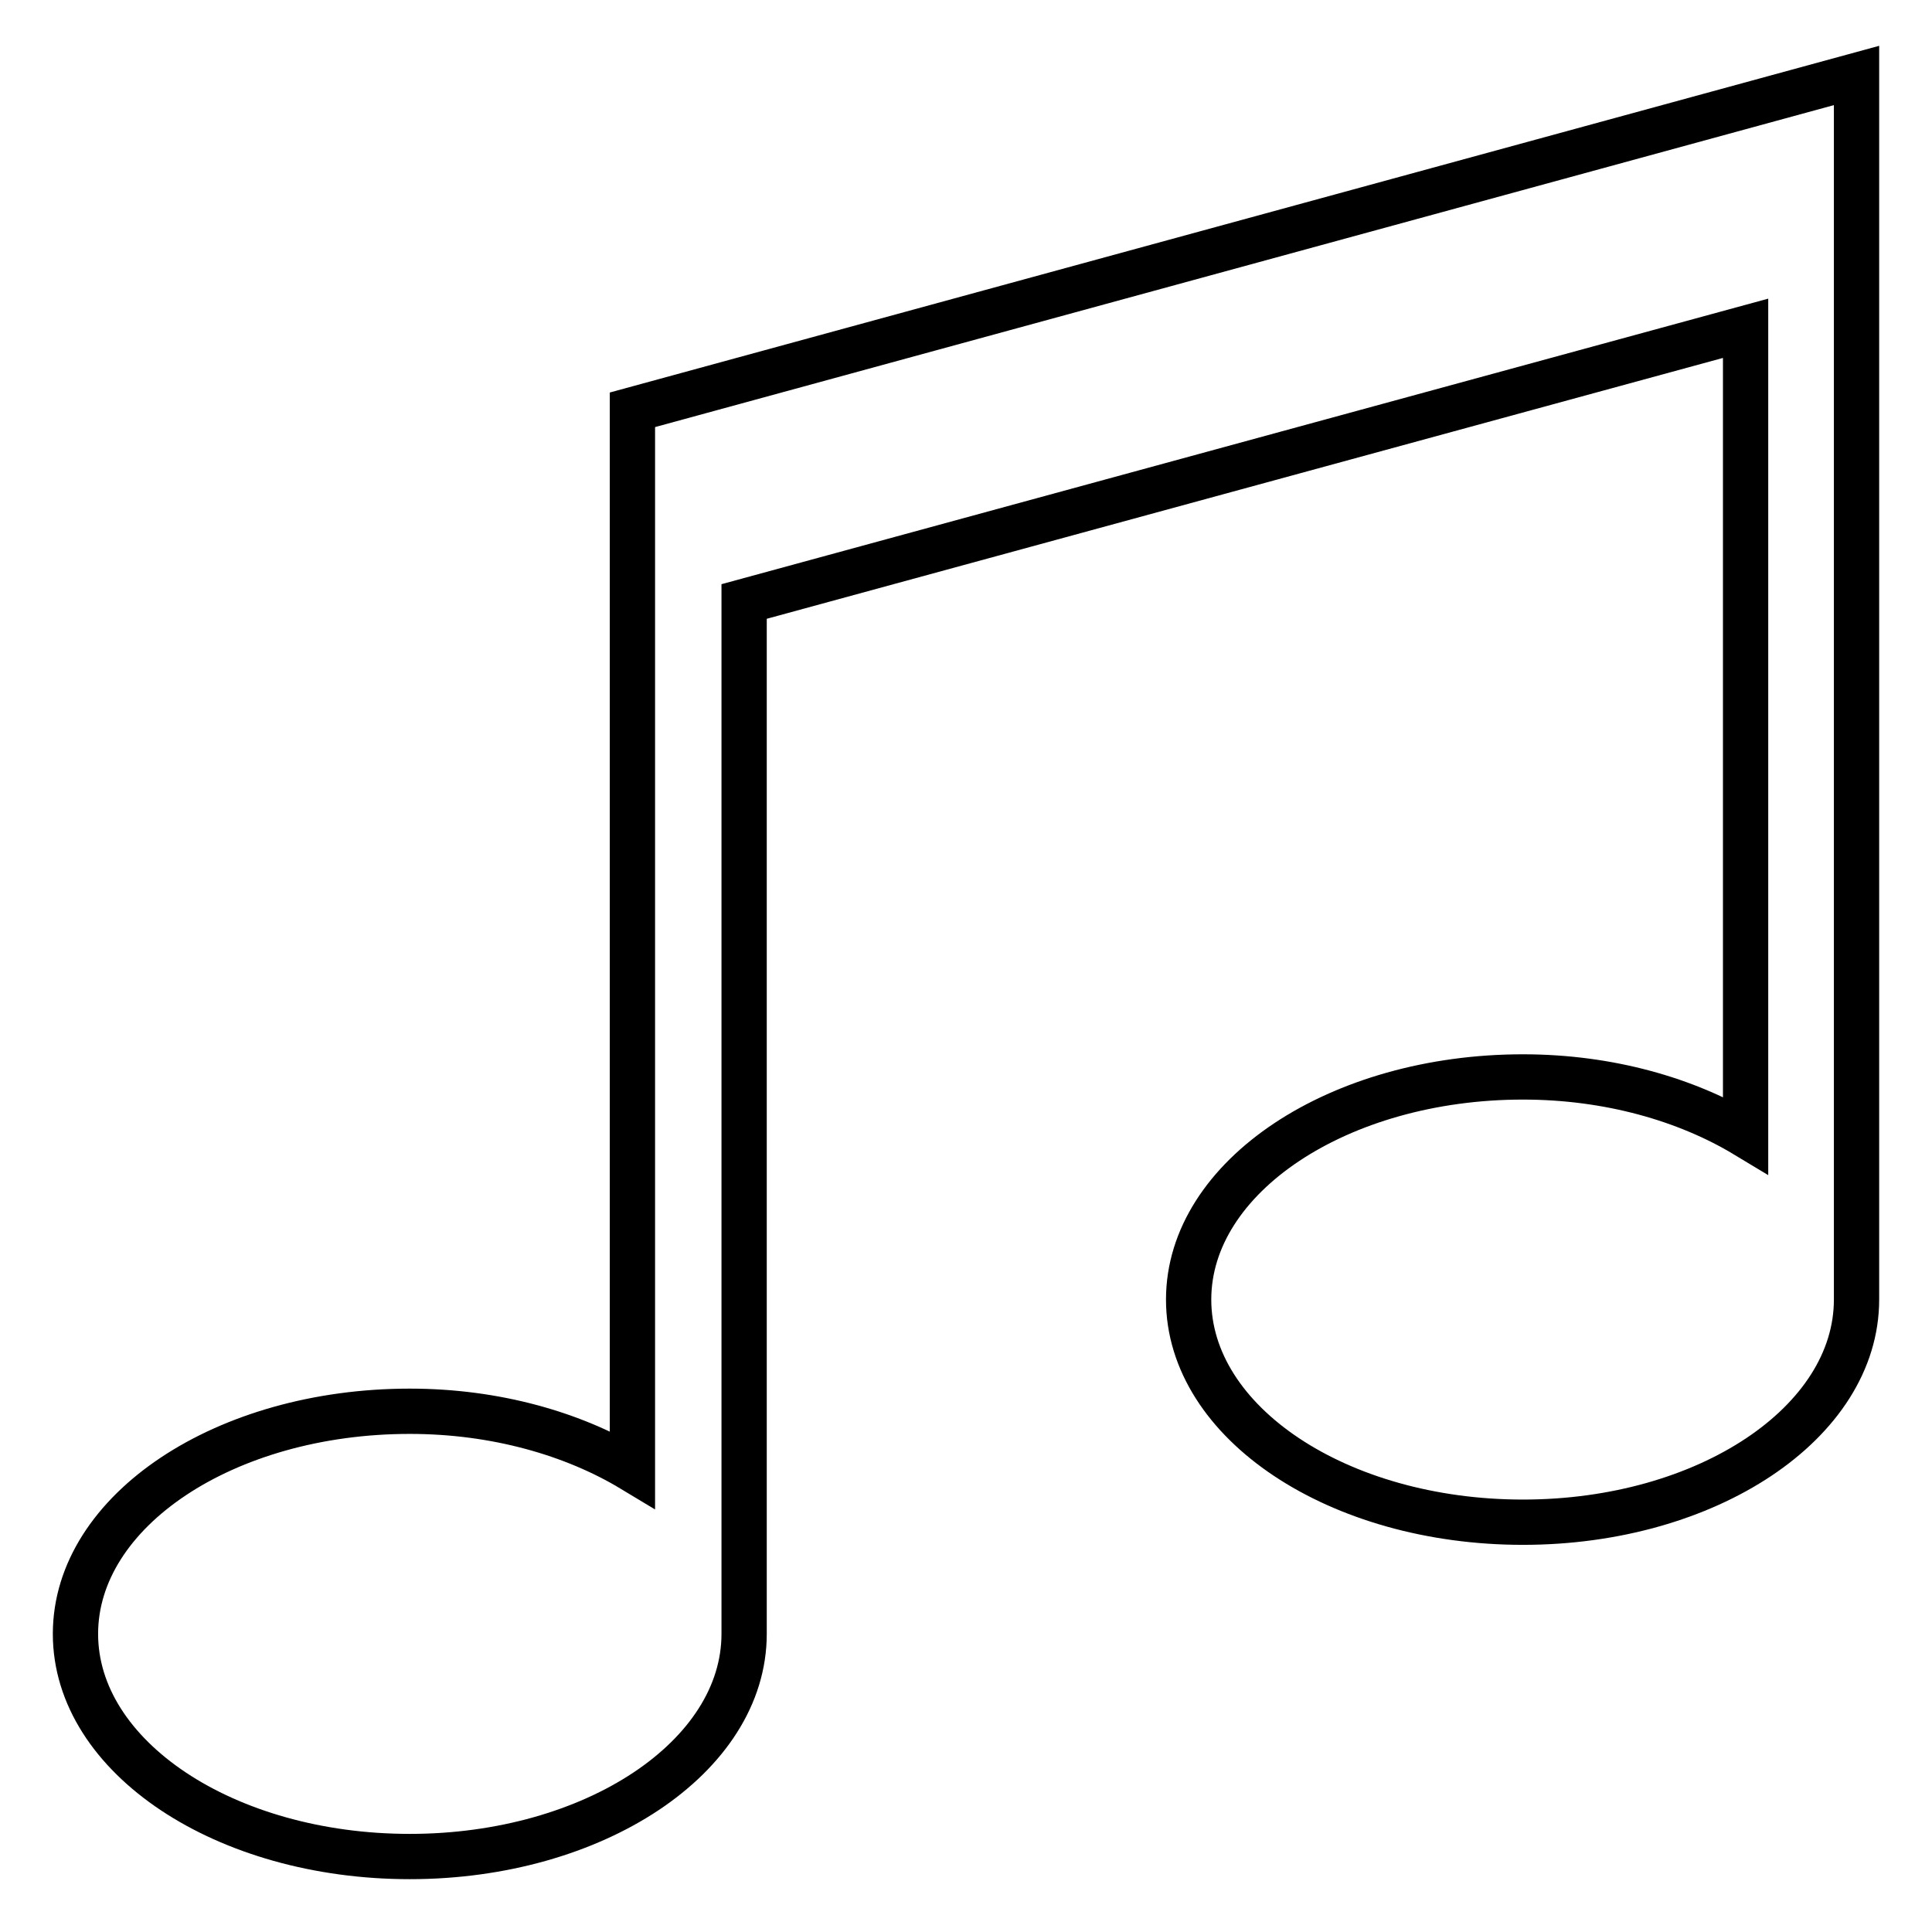 <?xml version="1.0" encoding="utf-8"?>
<!-- Svg Vector Icons : http://www.onlinewebfonts.com/icon -->
<!DOCTYPE svg PUBLIC "-//W3C//DTD SVG 1.1//EN" "http://www.w3.org/Graphics/SVG/1.1/DTD/svg11.dtd">
<svg version="1.1" xmlns="http://www.w3.org/2000/svg" xmlns:xlink="http://www.w3.org/1999/xlink" x="0px" y="0px" viewBox="0 0 256 256" enable-background="new 0 0 256 256" xml:space="preserve">
<g><g><g><path stroke-width="6" fill-opacity="0" stroke="#000000"  d="M83.8,54.3v140.4c-7.8-4.7-18.1-7.7-29.5-7.7C29.8,187,10,200.2,10,216.5c0,16.3,19.8,29.5,44.3,29.5c24.4,0,44.3-13.2,44.3-29.5V79.7l132.7-36.2v106.9c-7.8-4.7-18.1-7.7-29.5-7.7c-24.4,0-44.3,13.2-44.3,29.5c0,16.3,19.8,29.5,44.3,29.5c24.4,0,44.2-13.2,44.2-29.5V10L83.8,54.3z"/></g><g></g><g></g><g></g><g></g><g></g><g></g><g></g><g></g><g></g><g></g><g></g><g></g><g></g><g></g><g></g></g></g>
</svg>